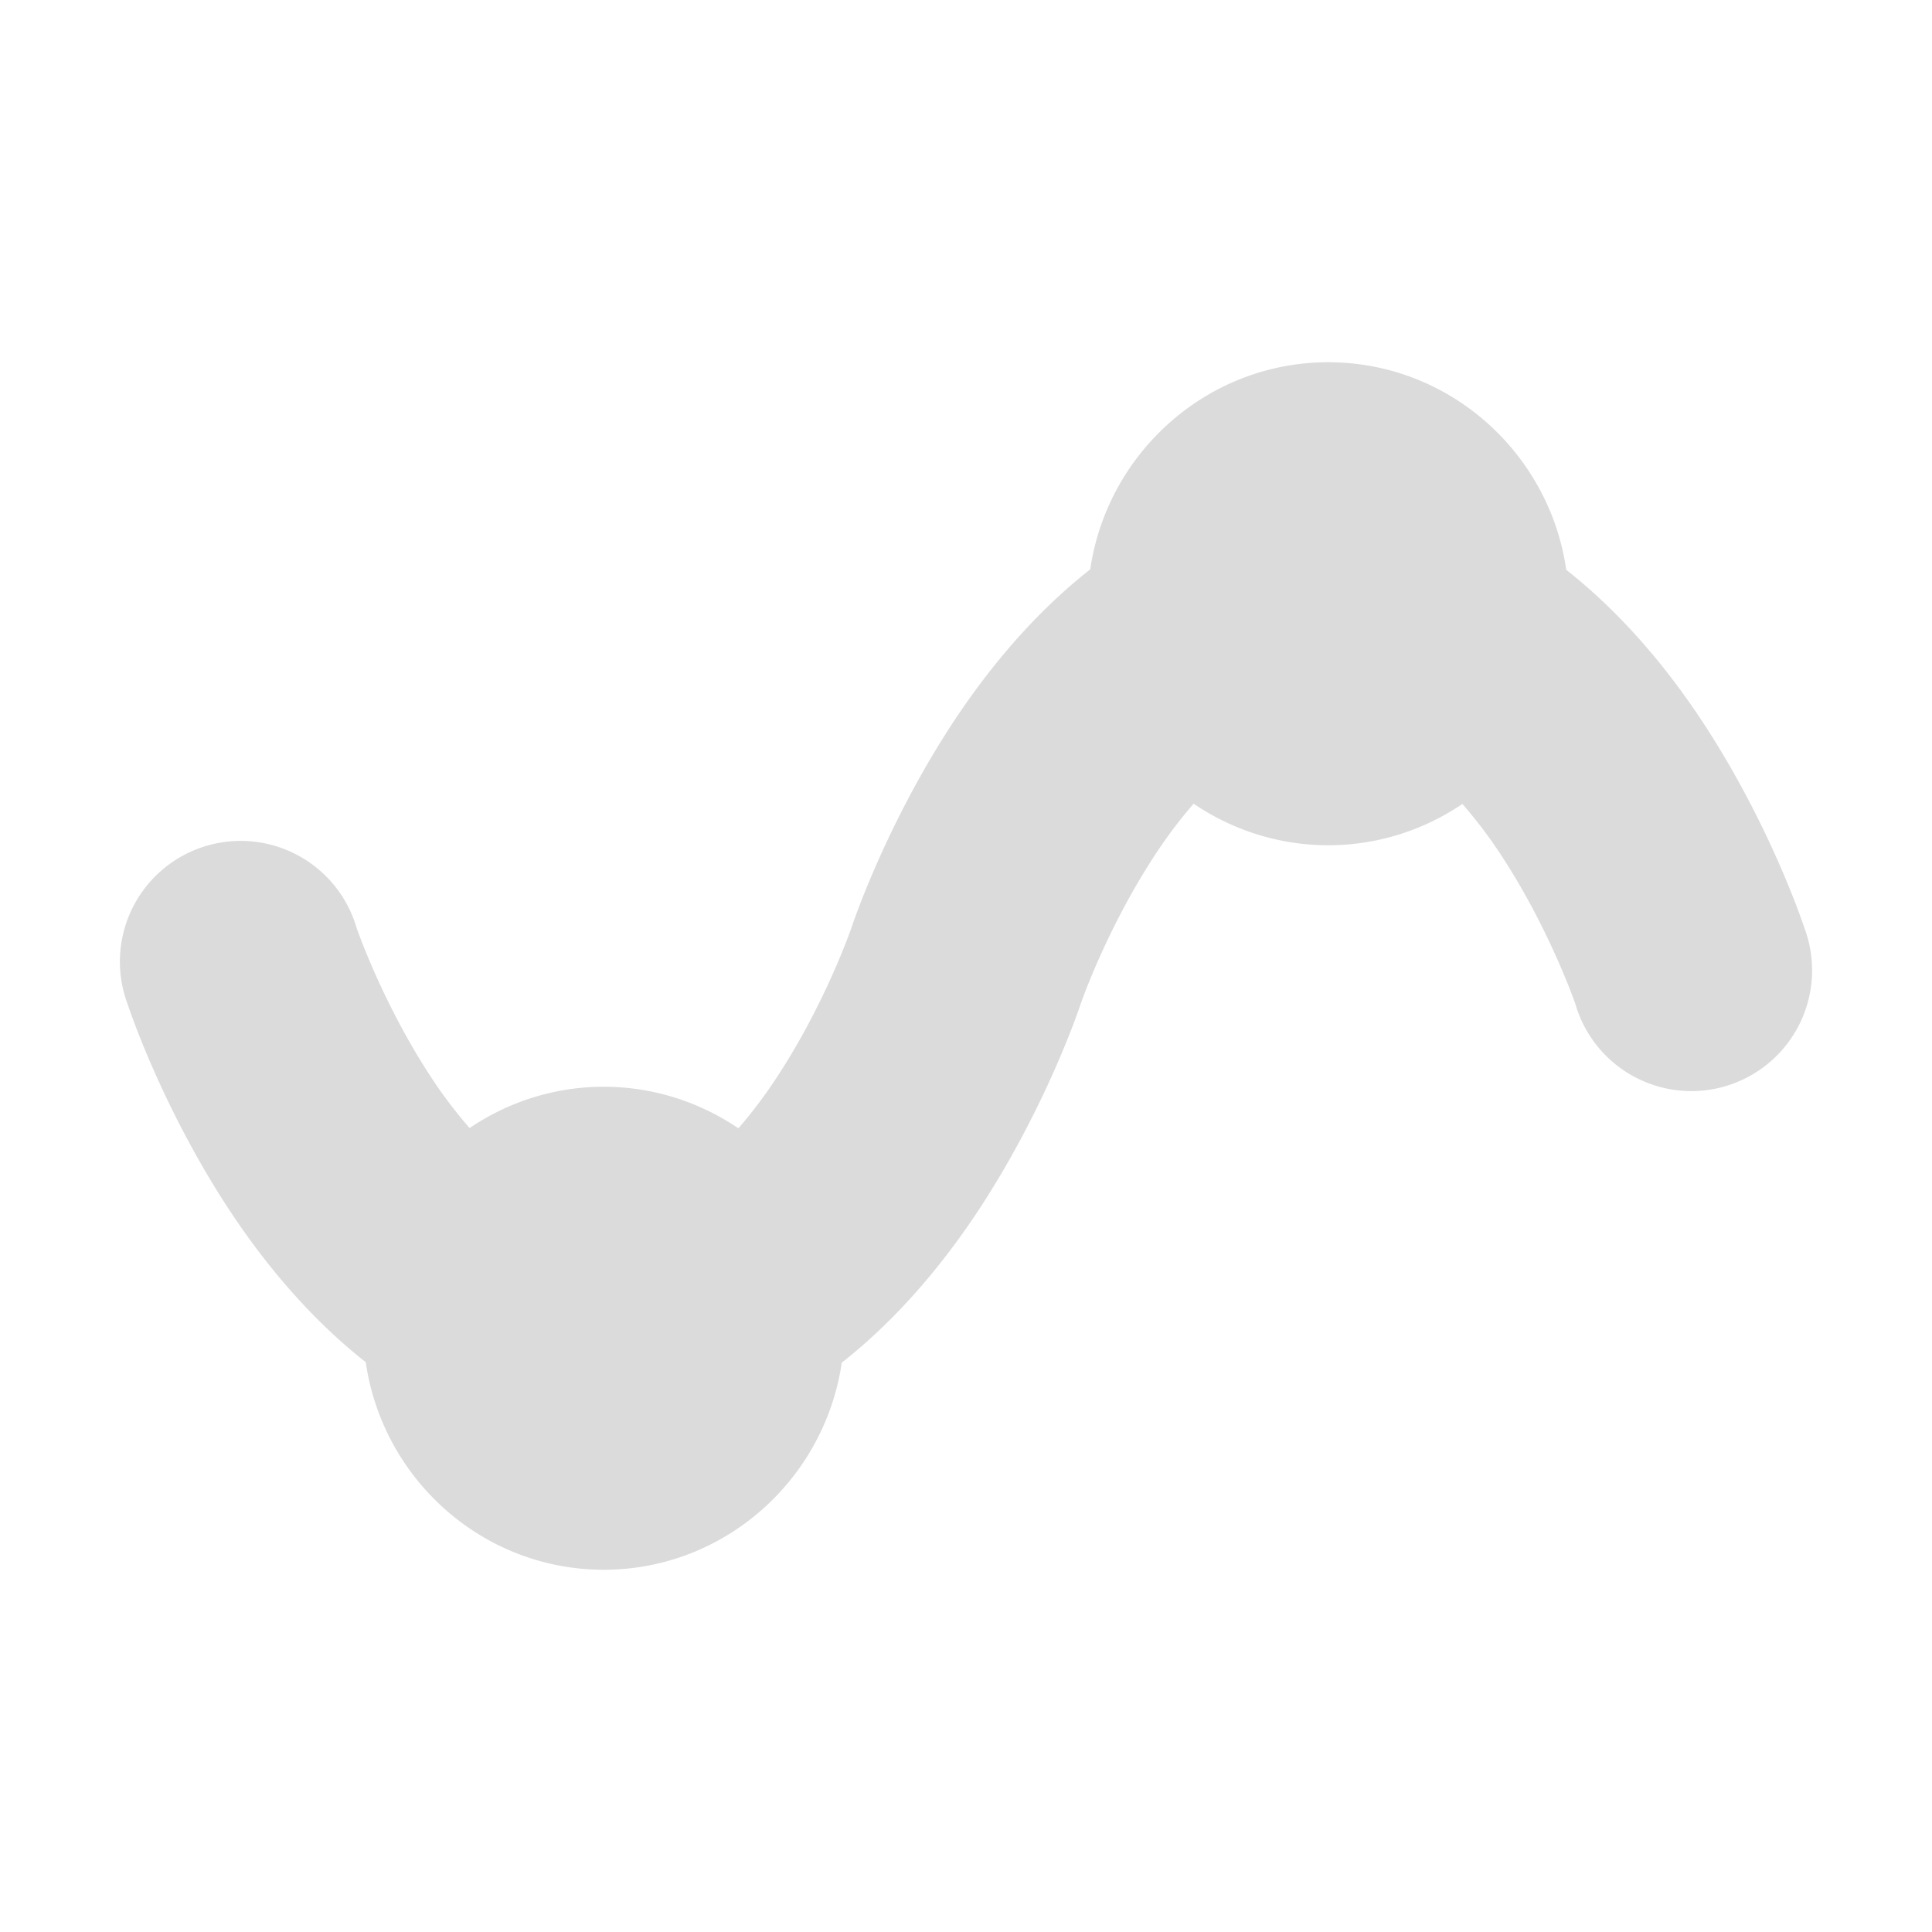 <?xml version="1.0" encoding="UTF-8" standalone="no"?>
<!-- Created with Inkscape (http://www.inkscape.org/) -->

<svg
   width="16"
   height="16"
   viewBox="0 0 16 16"
   version="1.1"
   id="SVGRoot"
   xmlns="http://www.w3.org/2000/svg"
   xmlns:svg="http://www.w3.org/2000/svg"
   xmlns:rdf="http://www.w3.org/1999/02/22-rdf-syntax-ns#"
   xmlns:cc="http://creativecommons.org/ns#"
   xmlns:dc="http://purl.org/dc/elements/1.1/">
  <defs
     id="defs815" />
  <g
     id="layer1"
     transform="translate(0,-8)">
    <path
       style="color:#000000;font-style:normal;font-variant:normal;font-weight:normal;font-stretch:normal;font-size:medium;line-height:normal;font-family:sans-serif;font-variant-ligatures:normal;font-variant-position:normal;font-variant-caps:normal;font-variant-numeric:normal;font-variant-alternates:normal;font-feature-settings:normal;text-indent:0;text-align:start;text-decoration:none;text-decoration-line:none;text-decoration-style:solid;text-decoration-color:#000000;letter-spacing:normal;word-spacing:normal;text-transform:none;writing-mode:lr-tb;direction:ltr;text-orientation:mixed;dominant-baseline:auto;baseline-shift:baseline;text-anchor:start;white-space:normal;shape-padding:0;clip-rule:nonzero;display:inline;overflow:visible;visibility:visible;opacity:0.7;isolation:auto;mix-blend-mode:normal;color-interpolation:sRGB;color-interpolation-filters:linearRGB;solid-color:#000000;solid-opacity:1;vector-effect:none;fill:#cccccc;fill-opacity:1.0;fill-rule:nonzero;stroke:none;stroke-width:0.8;stroke-linecap:round;stroke-linejoin:round;stroke-miterlimit:4;stroke-dasharray:none;stroke-dashoffset:2.003;stroke-opacity:1;paint-order:normal;color-rendering:auto;image-rendering:auto;shape-rendering:auto;text-rendering:auto;enable-background:accumulate"
       d="M 11 3 C 9.998 3 9.17 3.75 9.029 4.715 C 8.563 5.081 8.193 5.533 7.918 5.945 C 7.333 6.823 7.051 7.684 7.051 7.684 C 7.051 7.684 6.832 8.323 6.418 8.945 C 6.322 9.09 6.22 9.223 6.115 9.344 C 5.796 9.128 5.412 9 5 9 C 4.589 9 4.207 9.127 3.889 9.342 C 3.784 9.221 3.682 9.09 3.586 8.945 C 3.172 8.323 2.953 7.684 2.953 7.684 A 1 1 0 1 0 1.057 8.316 C 1.057 8.316 1.337 9.177 1.922 10.055 C 2.196 10.466 2.565 10.916 3.029 11.281 C 3.168 12.248 3.996 13 5 13 C 6.002 13 6.83 12.25 6.971 11.285 C 7.437 10.919 7.807 10.467 8.082 10.055 C 8.667 9.177 8.949 8.316 8.949 8.316 C 8.949 8.316 9.168 7.677 9.582 7.055 C 9.678 6.91 9.78 6.777 9.885 6.656 C 10.204 6.872 10.588 7 11 7 C 11.411 7 11.793 6.873 12.111 6.658 C 12.216 6.779 12.318 6.91 12.414 7.055 C 12.828 7.677 13.047 8.316 13.047 8.316 A 1 1 0 1 0 14.943 7.684 C 14.943 7.684 14.663 6.823 14.078 5.945 C 13.804 5.534 13.435 5.084 12.971 4.719 C 12.832 3.752 12.004 3 11 3 z "
       transform="translate(0,8)"
       id="path1472" />
    <circle
       r="1.6"
       cy="19"
       cx="-15"
       id="circle828"
       style="opacity:0.7;fill:#cccccc;fill-opacity:1.0;fill-rule:nonzero;stroke:#cccccc;stroke-width:0.8;stroke-linecap:round;stroke-linejoin:round;stroke-miterlimit:4;stroke-dasharray:none;stroke-dashoffset:2.003;stroke-opacity:1.0;paint-order:normal" />
    <circle
       style="opacity:0.7;fill:#cccccc;fill-opacity:1.0;fill-rule:nonzero;stroke:#cccccc;stroke-width:0.8;stroke-linecap:round;stroke-linejoin:round;stroke-miterlimit:4;stroke-dasharray:none;stroke-dashoffset:2.003;stroke-opacity:1.0;paint-order:normal"
       id="circle830"
       cx="-9"
       cy="13"
       r="1.6" />
    <path
       id="path832"
       d="m -17.995,16 c 0,0 0.999,3 2.998,3 C -12.999,19 -12,16 -12,16 c 0,0 0.999,-3 2.998,-3 1.998,0 2.998,3 2.998,3"
       style="opacity:0.7;fill:none;fill-opacity:1;fill-rule:nonzero;stroke:#cccccc;stroke-width:2;stroke-linecap:round;stroke-linejoin:miter;stroke-miterlimit:4;stroke-dasharray:none;stroke-dashoffset:2.003;stroke-opacity:1.0;paint-order:normal" />
  </g>
</svg>

